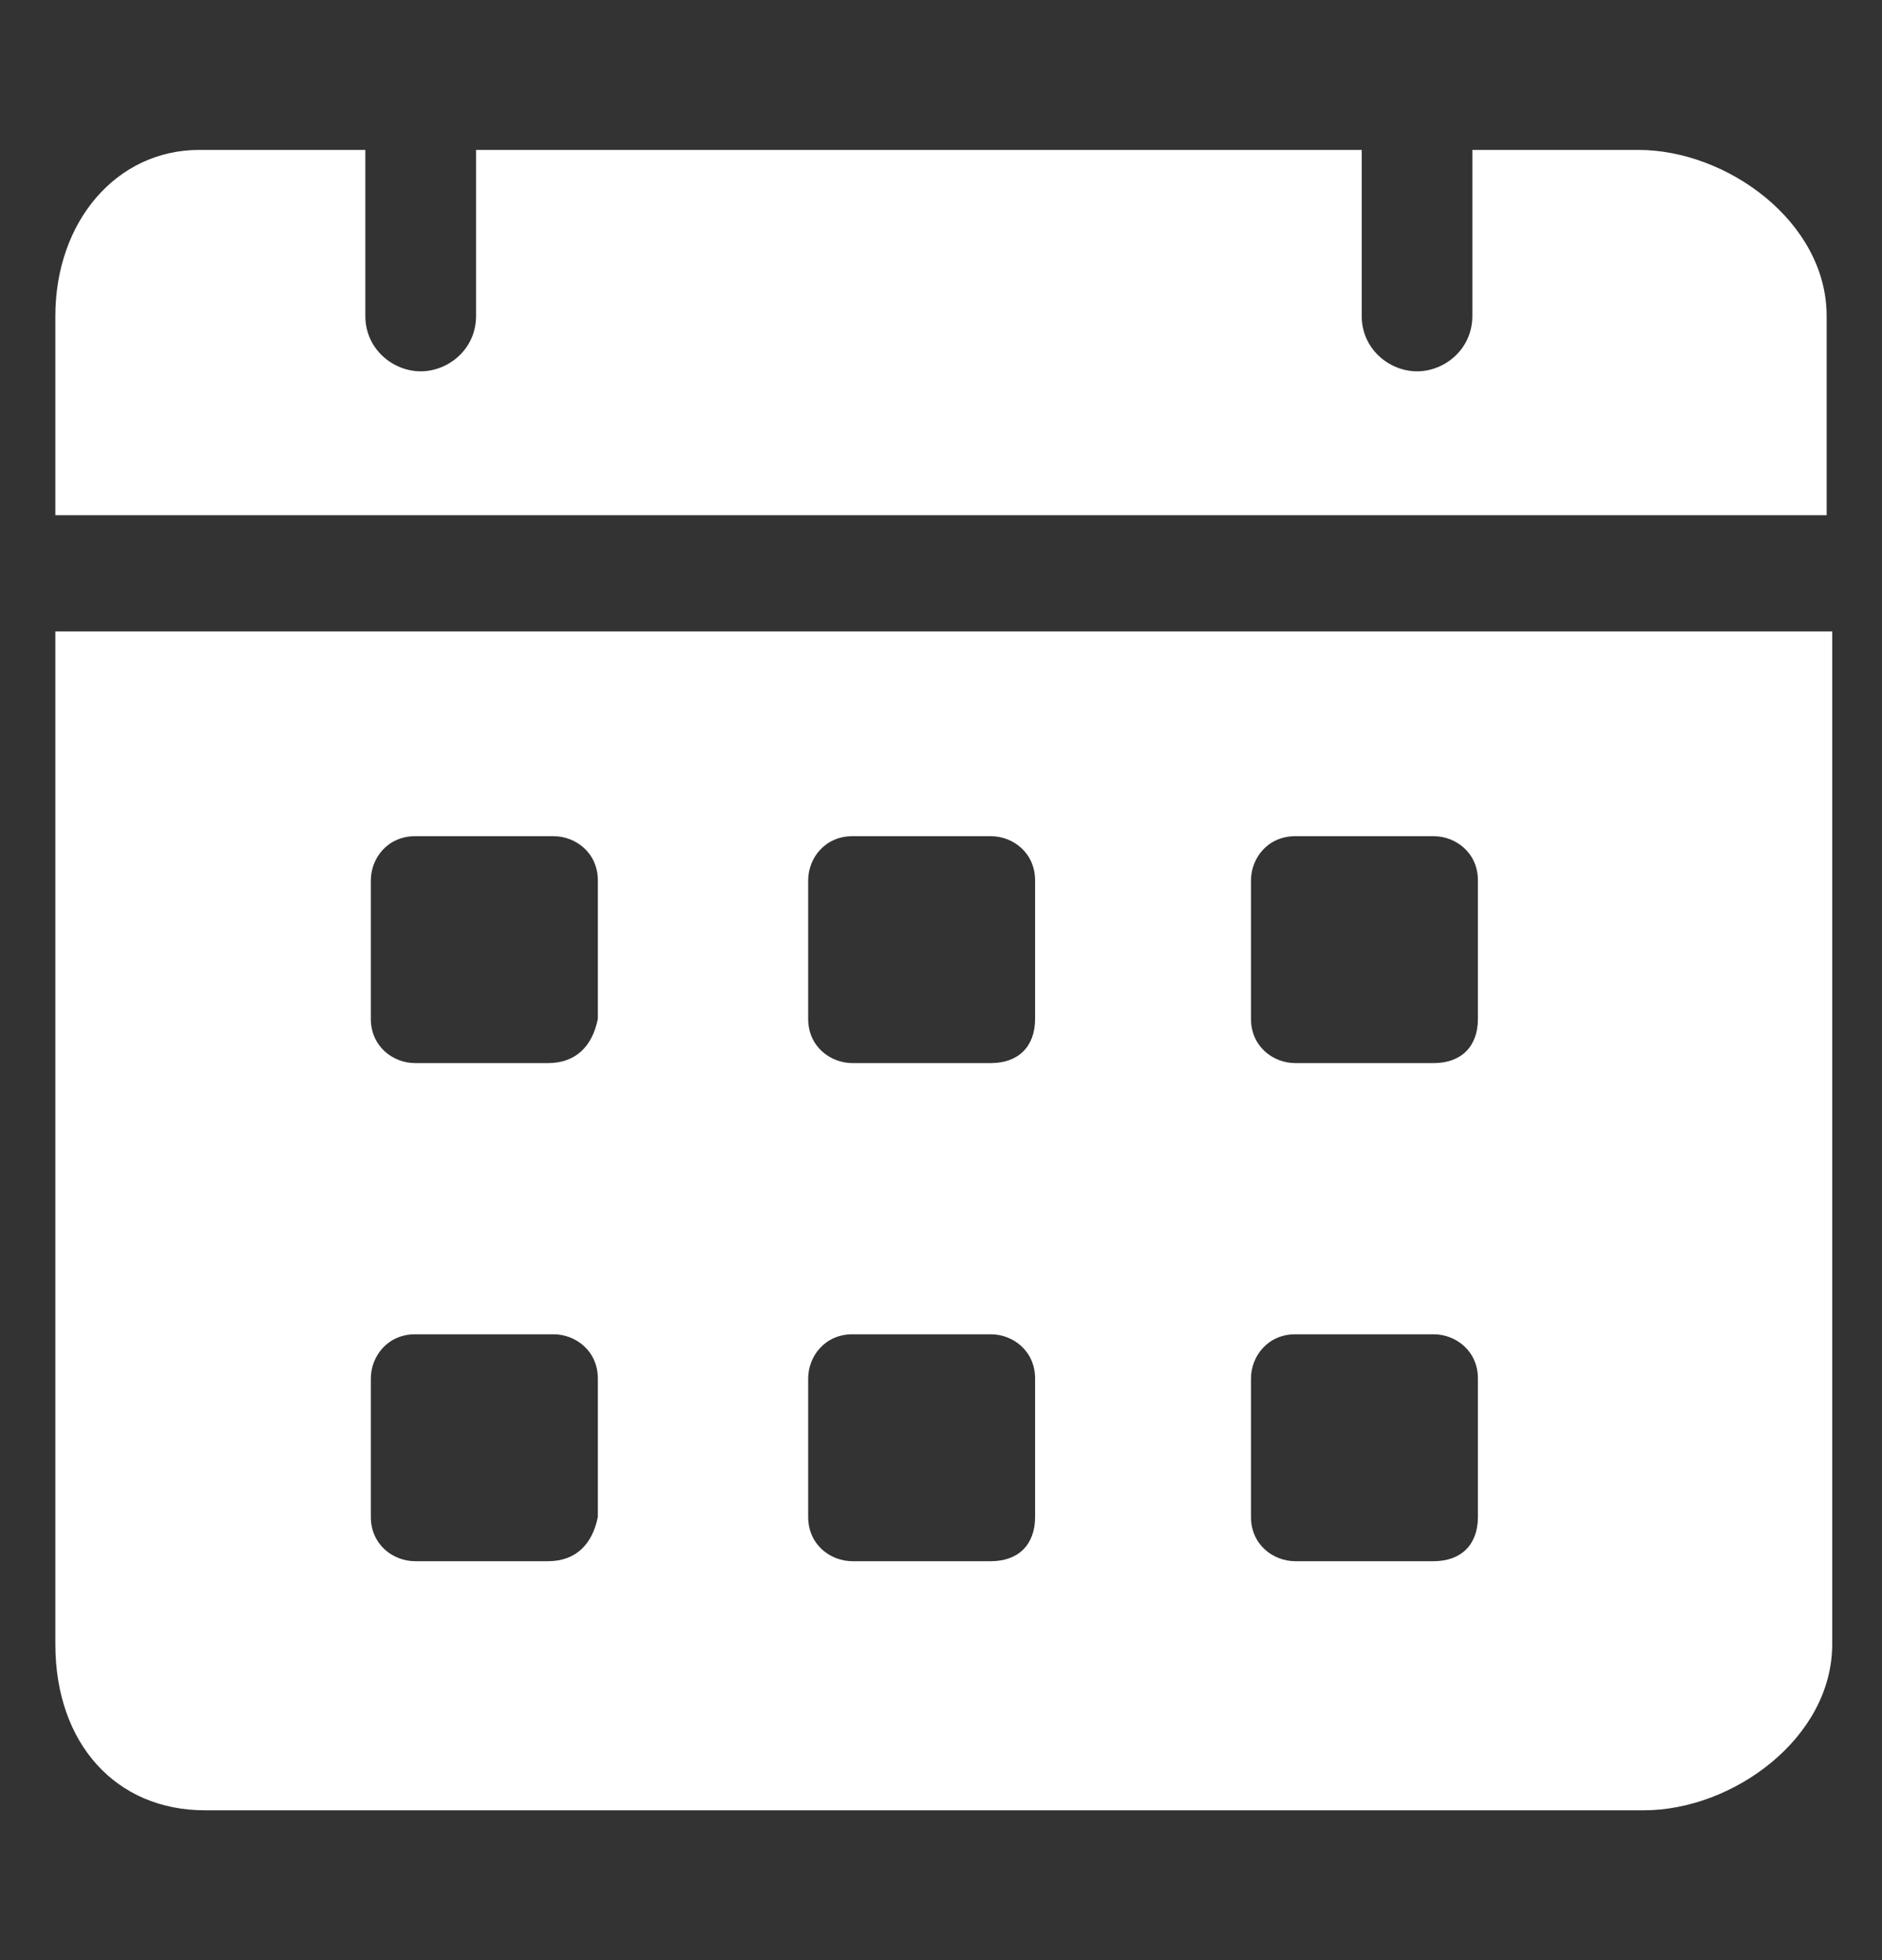 <svg width="24" height="25" viewBox="0 0 24 25" fill="none" xmlns="http://www.w3.org/2000/svg">
<rect x="0" y="0" width="24" height="25" fill="#333333" stroke="none"/>
<path d="M20.894 1.912H18.776V4.03C18.776 4.453 18.424 4.736 18.071 4.736C17.718 4.736 17.365 4.453 17.365 4.03V1.912H6.071V4.03C6.071 4.453 5.718 4.736 5.365 4.736C5.012 4.736 4.659 4.453 4.659 4.03V1.912H2.541C1.482 1.912 0.706 2.83 0.706 4.03V6.571H23.294V4.03C23.294 2.83 22.023 1.912 20.894 1.912ZM0.706 8.053V20.971C0.706 22.241 1.482 23.089 2.612 23.089H20.965C22.094 23.089 23.365 22.171 23.365 20.971V8.053H0.706ZM6.988 19.912H5.294C5.012 19.912 4.729 19.7 4.729 19.347V17.583C4.729 17.3 4.941 17.018 5.294 17.018H7.059C7.341 17.018 7.624 17.23 7.624 17.583V19.347C7.553 19.7 7.341 19.912 6.988 19.912ZM6.988 13.559H5.294C5.012 13.559 4.729 13.347 4.729 12.995V11.23C4.729 10.947 4.941 10.665 5.294 10.665H7.059C7.341 10.665 7.624 10.877 7.624 11.23V12.995C7.553 13.347 7.341 13.559 6.988 13.559ZM12.635 19.912H10.871C10.588 19.912 10.306 19.7 10.306 19.347V17.583C10.306 17.3 10.518 17.018 10.871 17.018H12.635C12.918 17.018 13.2 17.23 13.2 17.583V19.347C13.2 19.7 12.988 19.912 12.635 19.912ZM12.635 13.559H10.871C10.588 13.559 10.306 13.347 10.306 12.995V11.23C10.306 10.947 10.518 10.665 10.871 10.665H12.635C12.918 10.665 13.2 10.877 13.2 11.23V12.995C13.2 13.347 12.988 13.559 12.635 13.559ZM18.282 19.912H16.518C16.235 19.912 15.953 19.7 15.953 19.347V17.583C15.953 17.3 16.165 17.018 16.518 17.018H18.282C18.565 17.018 18.847 17.23 18.847 17.583V19.347C18.847 19.7 18.635 19.912 18.282 19.912ZM18.282 13.559H16.518C16.235 13.559 15.953 13.347 15.953 12.995V11.23C15.953 10.947 16.165 10.665 16.518 10.665H18.282C18.565 10.665 18.847 10.877 18.847 11.23V12.995C18.847 13.347 18.635 13.559 18.282 13.559Z" fill="white"/>
</svg>
